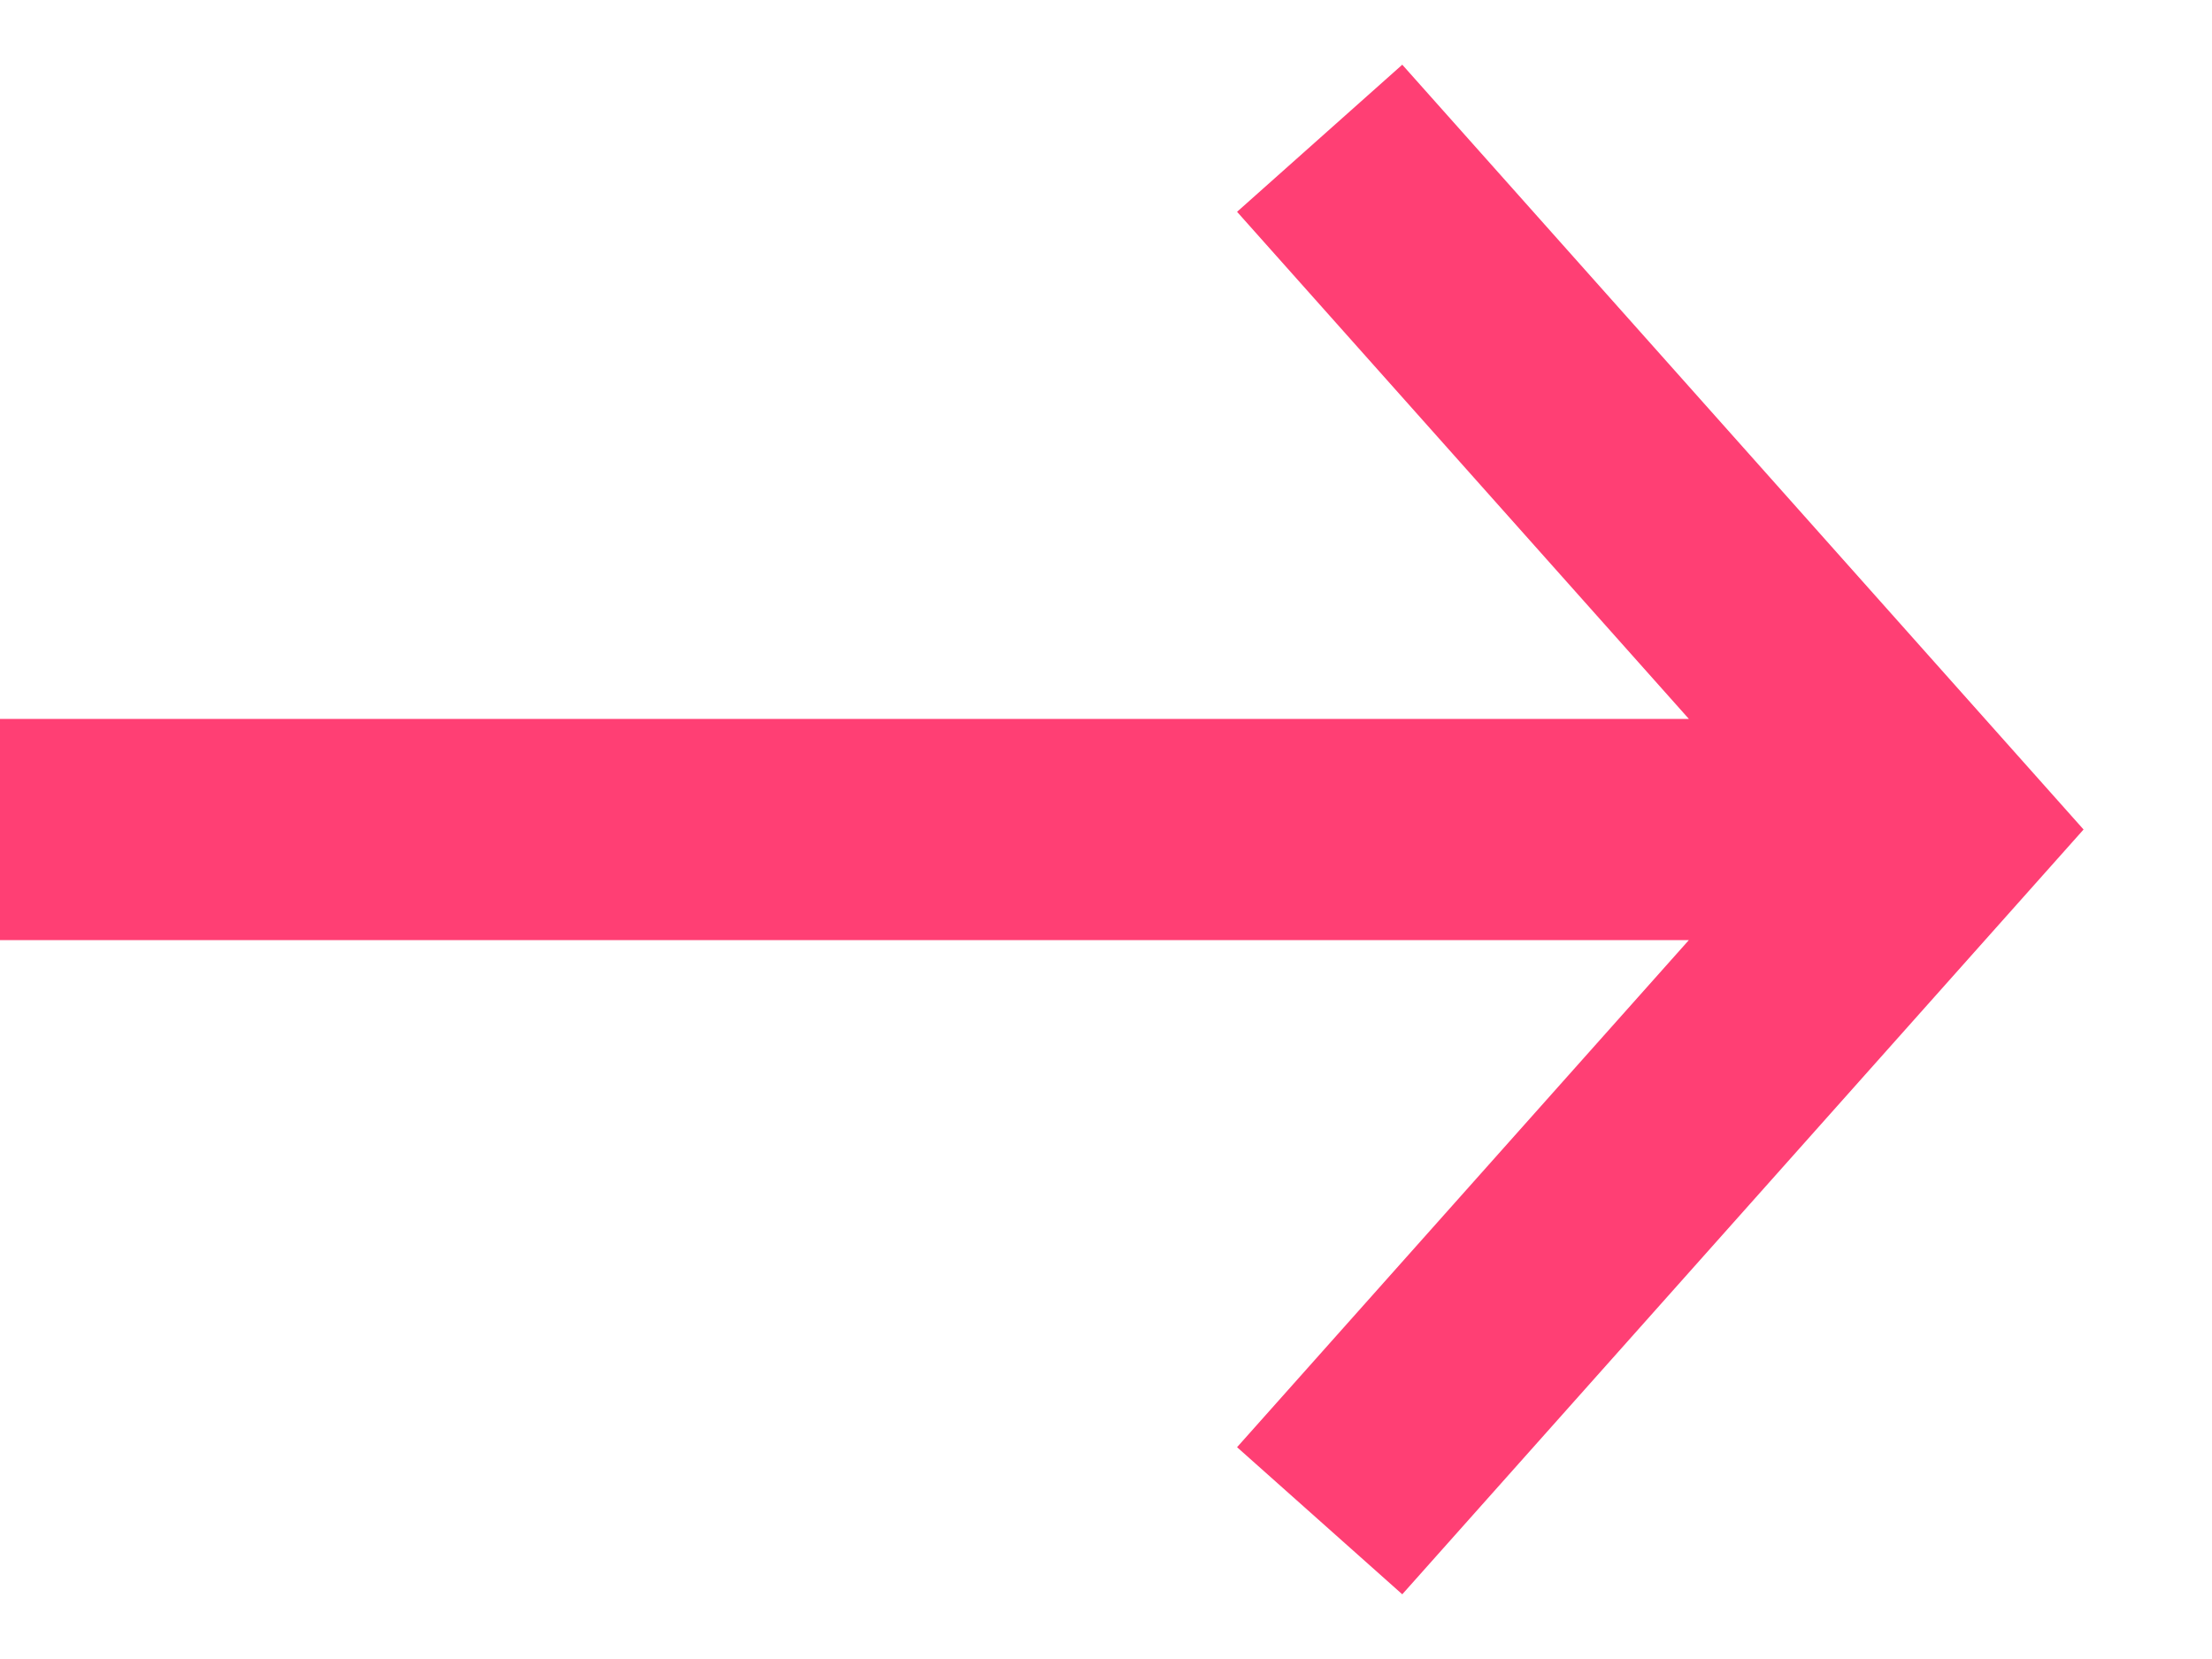 <svg width="16" height="12" viewBox="0 0 16 12" fill="none" xmlns="http://www.w3.org/2000/svg">
<g clip-path="url(#clip0_1286_17607)">
<path fill-rule="evenodd" clip-rule="evenodd" d="M12.216 5.2L8.948 1.532L10.143 0.468L15.071 6L10.143 11.532L8.948 10.468L12.216 6.8H0V5.2H12.216Z" fill="#FF3F74"/>
</g>
<defs>
<clipPath id="clip0_1286_17607">
<rect width="16" height="12" fill="white"/>
</clipPath>
</defs>
</svg>

